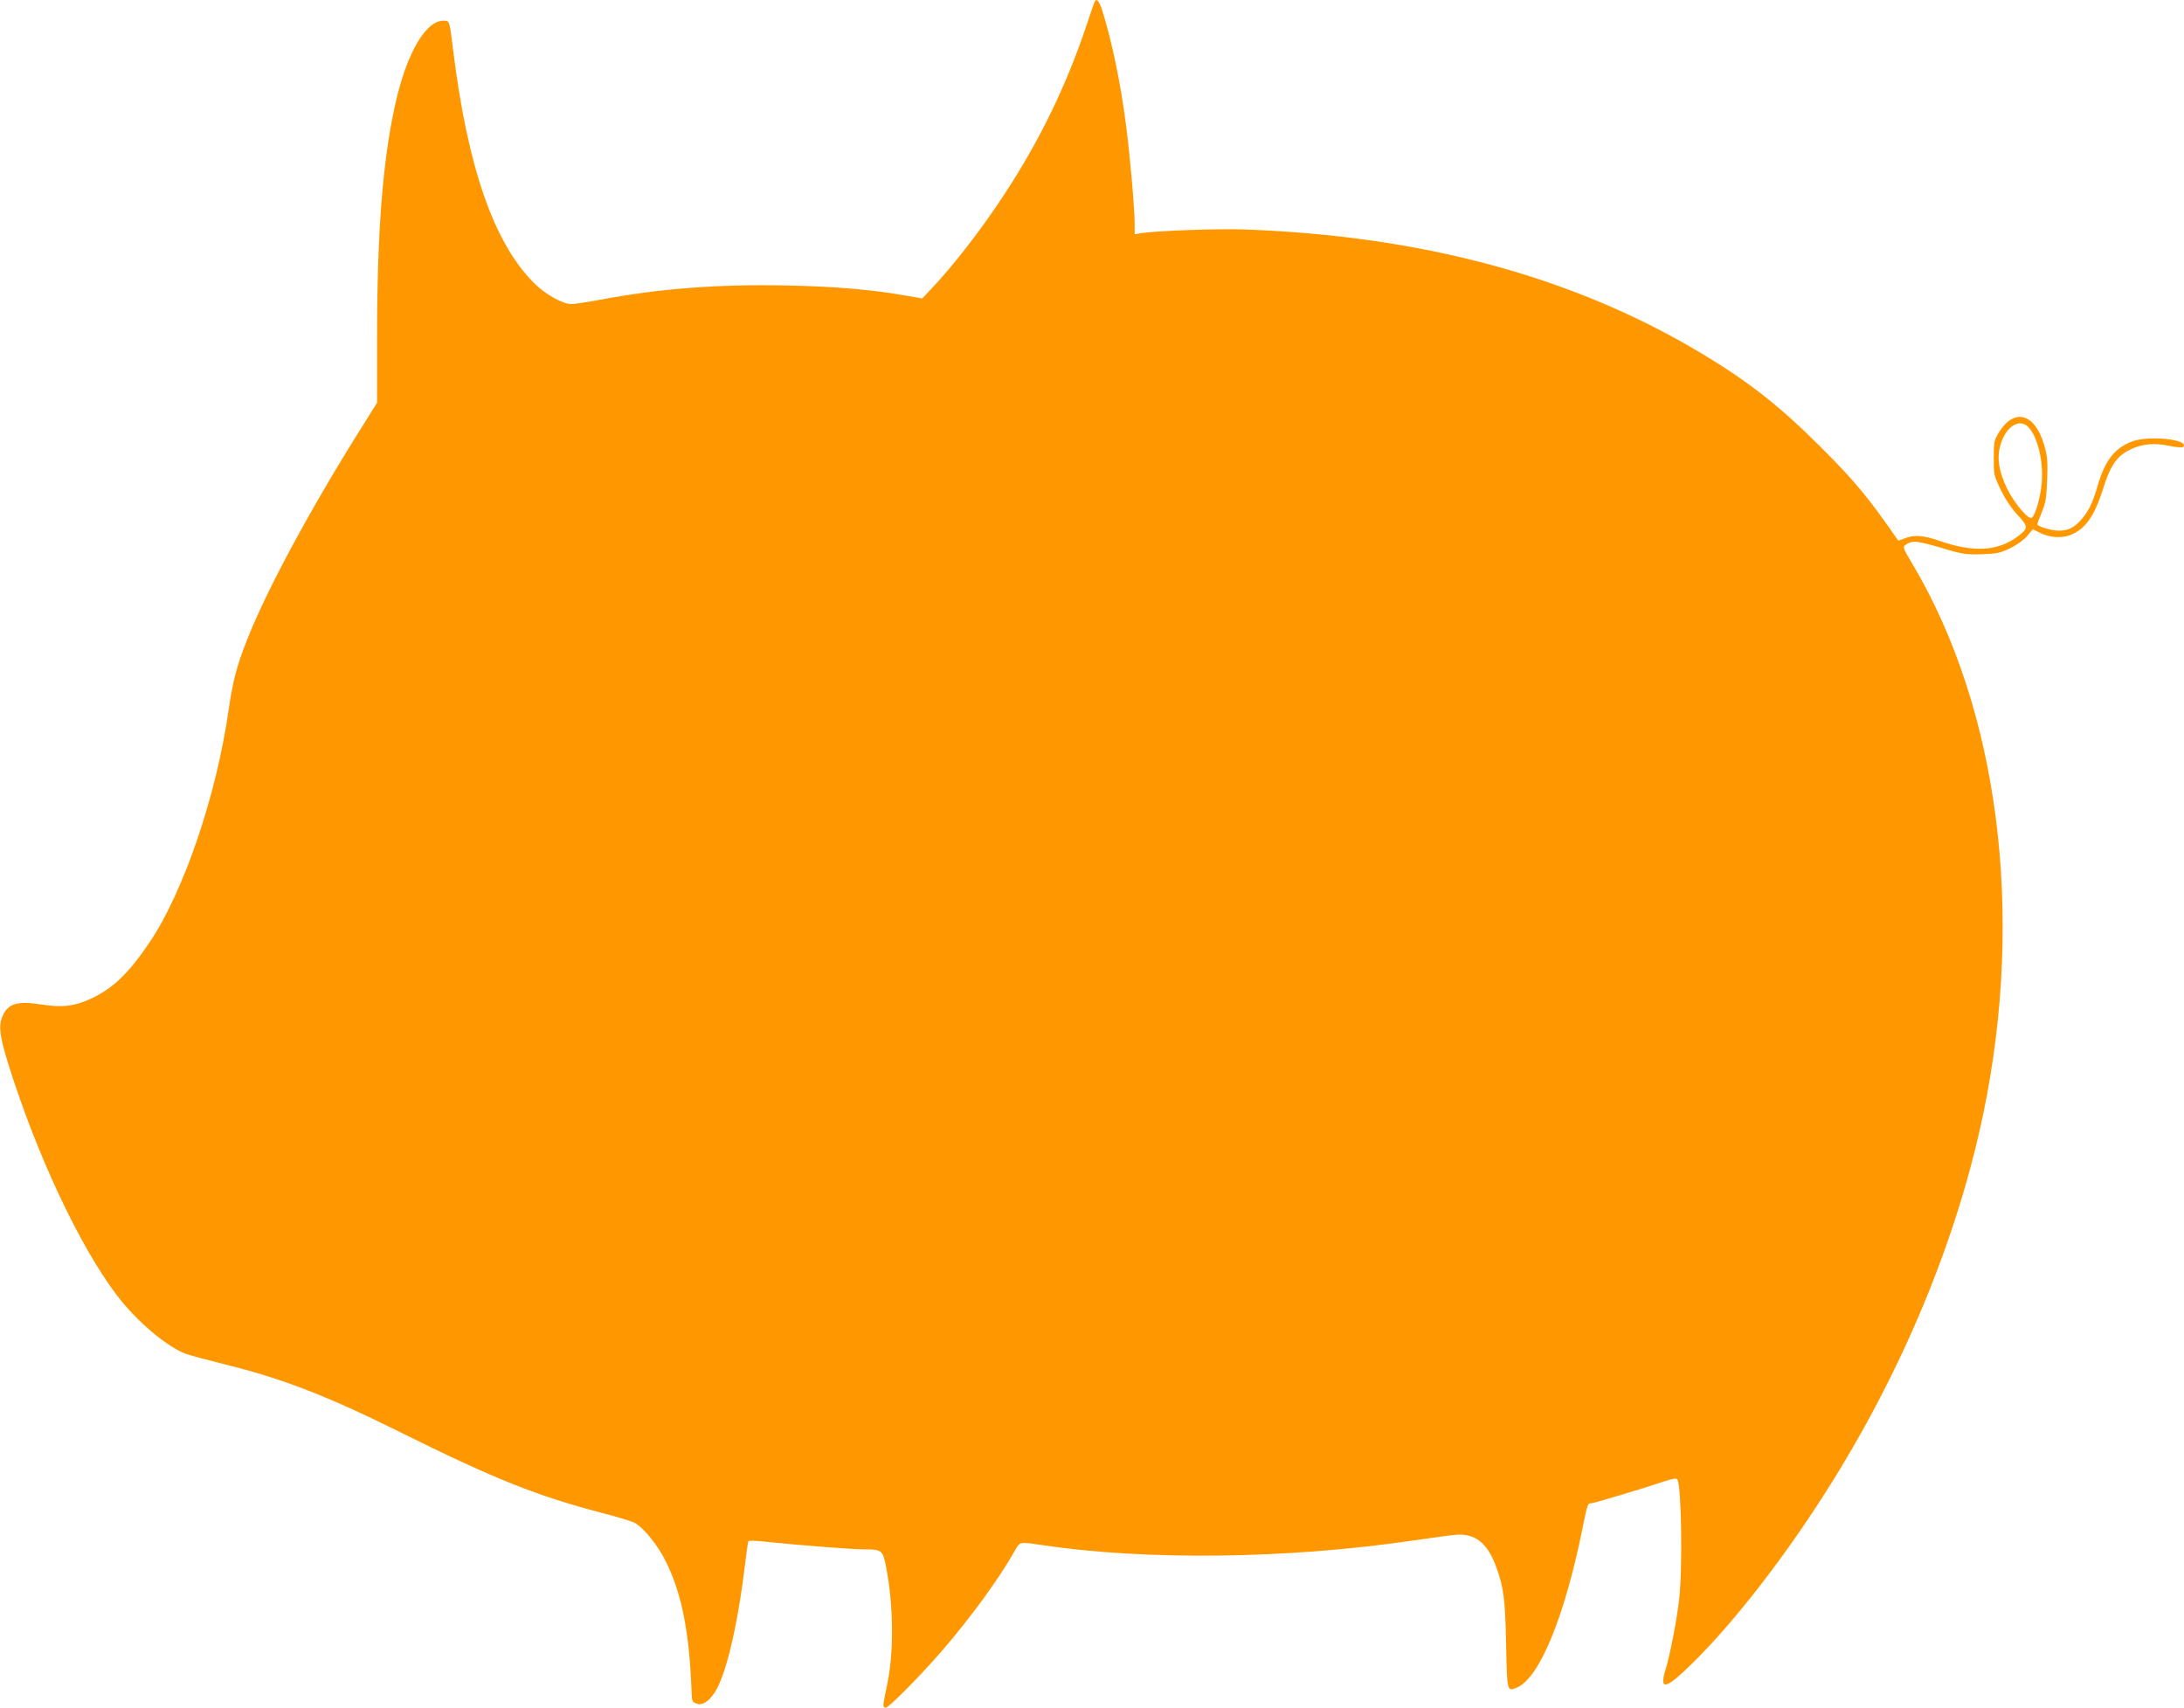 <?xml version="1.0" standalone="no"?>
<!DOCTYPE svg PUBLIC "-//W3C//DTD SVG 20010904//EN"
 "http://www.w3.org/TR/2001/REC-SVG-20010904/DTD/svg10.dtd">
<svg version="1.0" xmlns="http://www.w3.org/2000/svg"
 width="1280pt" height="1001pt" viewBox="0 0 1280 1001"
 preserveAspectRatio="xMidYMid meet">
<g transform="translate(0,1001) scale(0.1,-0.1)"
fill="#ff9800" stroke="none">
<path d="M6417 10003 c-3 -4 -25 -69 -50 -144 -119 -353 -271 -668 -482 -990
-132 -202 -302 -421 -429 -554 l-51 -54 -110 19 c-195 34 -414 52 -690 57
-397 8 -742 -18 -1090 -84 -77 -14 -153 -26 -170 -25 -53 3 -155 61 -219 127
-233 236 -386 678 -470 1360 -20 164 -22 170 -44 173 -109 16 -227 -179 -296
-491 -73 -328 -106 -747 -106 -1365 l0 -382 -83 -133 c-301 -477 -564 -963
-680 -1259 -60 -152 -82 -237 -107 -408 -72 -505 -265 -1070 -465 -1365 -122
-180 -212 -266 -338 -326 -98 -46 -173 -55 -293 -36 -143 23 -198 6 -230 -70
-23 -54 -16 -115 32 -270 165 -531 419 -1075 639 -1364 114 -150 287 -297 401
-342 23 -9 124 -36 225 -61 341 -84 598 -183 1024 -394 561 -279 811 -379
1203 -481 81 -21 162 -46 179 -54 54 -28 140 -134 187 -231 92 -188 136 -410
149 -756 2 -61 4 -65 30 -74 32 -12 68 10 104 63 66 97 134 382 178 741 9 74
18 140 20 146 2 7 39 6 121 -3 180 -19 492 -43 561 -43 101 0 107 -5 126 -102
44 -226 47 -500 6 -693 -27 -129 -26 -127 -10 -133 15 -5 188 169 327 328 171
197 342 432 431 591 32 56 26 54 161 34 614 -91 1433 -81 2167 26 116 17 234
33 263 35 106 7 176 -48 225 -173 49 -128 59 -200 64 -471 6 -277 5 -276 63
-252 132 55 279 411 385 934 28 141 30 146 50 146 15 0 302 86 424 127 57 19
76 22 82 12 24 -40 31 -524 10 -704 -14 -123 -54 -328 -81 -414 -32 -108 -3
-110 107 -8 247 229 564 629 832 1051 448 703 771 1480 925 2221 244 1175 89
2374 -418 3224 -52 87 -55 95 -39 107 43 30 61 28 260 -31 80 -23 107 -26 191
-23 86 3 105 7 165 36 39 19 80 49 99 72 l32 38 39 -19 c56 -29 128 -35 179
-15 88 33 143 110 194 272 42 136 80 191 158 229 69 34 142 41 231 22 39 -8
74 -11 79 -7 45 43 -193 70 -295 34 -104 -38 -162 -112 -205 -260 -30 -103
-53 -150 -96 -199 -41 -47 -77 -65 -132 -65 -42 0 -126 25 -126 38 0 3 12 35
27 71 23 56 27 85 31 192 4 111 1 136 -18 203 -55 185 -175 217 -265 72 -28
-47 -30 -56 -30 -150 0 -97 1 -104 41 -186 26 -54 61 -107 98 -147 64 -69 64
-79 4 -125 -117 -89 -262 -97 -460 -28 -93 33 -151 37 -205 15 -20 -8 -37 -14
-38 -13 -171 248 -255 350 -454 548 -246 246 -436 394 -726 565 -737 436
-1615 672 -2645 710 -154 6 -520 -7 -610 -21 l-40 -7 0 61 c0 87 -27 401 -51
582 -31 241 -83 492 -138 665 -17 56 -33 76 -44 58z m5471 -2496 c55 -58 89
-201 78 -330 -7 -78 -35 -181 -57 -201 -17 -17 -102 82 -144 167 -50 101 -63
184 -41 259 31 108 112 160 164 105z"/>
</g>
</svg>
